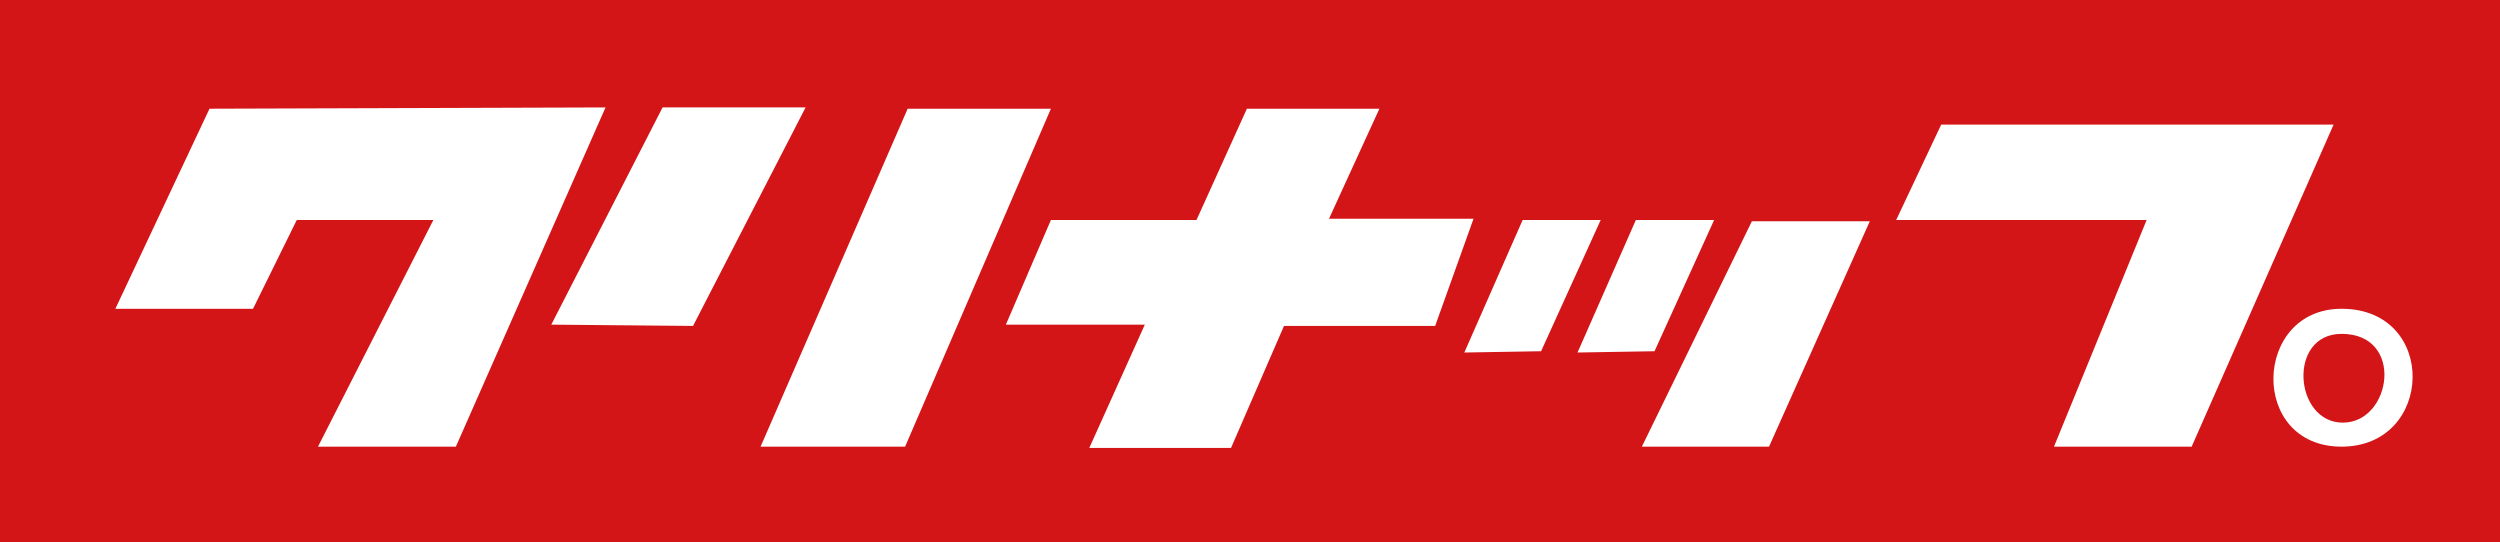 <?xml version="1.0" encoding="UTF-8"?>
<svg id="_レイヤー_2" data-name="レイヤー_2" xmlns="http://www.w3.org/2000/svg" viewBox="0 0 116.59 25.3">
  <defs>
    <style>
      .cls-1 {
        fill: #fff;
      }

      .cls-2 {
        fill: #d41518;
      }
    </style>
  </defs>
  <g id="_背景" data-name="背景">
    <g>
      <rect class="cls-2" y="0" width="116.59" height="25.3"/>
      <g>
        <polygon class="cls-1" points="9.77 5.07 5.38 14.4 11.8 14.4 13.84 10.26 20.21 10.26 14.83 20.83 21.26 20.83 28.24 5.01 9.77 5.07"/>
        <polygon class="cls-1" points="25.71 15.14 30.9 5.01 37.57 5.01 32.32 15.2 25.71 15.14"/>
        <polygon class="cls-1" points="42.33 5.07 49.01 5.07 42.21 20.83 35.47 20.83 42.33 5.07"/>
        <polygon class="cls-1" points="49.01 10.26 46.91 15.14 53.39 15.14 50.8 20.89 57.41 20.89 59.88 15.2 66.93 15.2 68.72 10.2 61.98 10.2 64.33 5.07 58.15 5.07 55.8 10.26 49.01 10.26"/>
        <polygon class="cls-1" points="71.01 10.26 68.29 16.44 71.87 16.38 74.65 10.26 71.01 10.26"/>
        <polygon class="cls-1" points="76.29 10.26 73.57 16.44 77.16 16.38 79.94 10.26 76.29 10.26"/>
        <polygon class="cls-1" points="81.7 10.32 87.2 10.32 82.5 20.83 76.57 20.83 81.7 10.32"/>
        <polygon class="cls-1" points="90.53 5.81 88.43 10.26 100.11 10.26 95.79 20.83 102.21 20.83 108.83 5.81 90.53 5.81"/>
        <path class="cls-1" d="M109.2,14.4c-4.14,0-4.33,6.43,0,6.43s4.51-6.43,0-6.43Z"/>
        <path class="cls-2" d="M109.2,15.57c-2.53,0-2.22,4.14.06,4.14s2.9-4.14-.06-4.14Z"/>
      </g>
    </g>
  </g>
</svg>